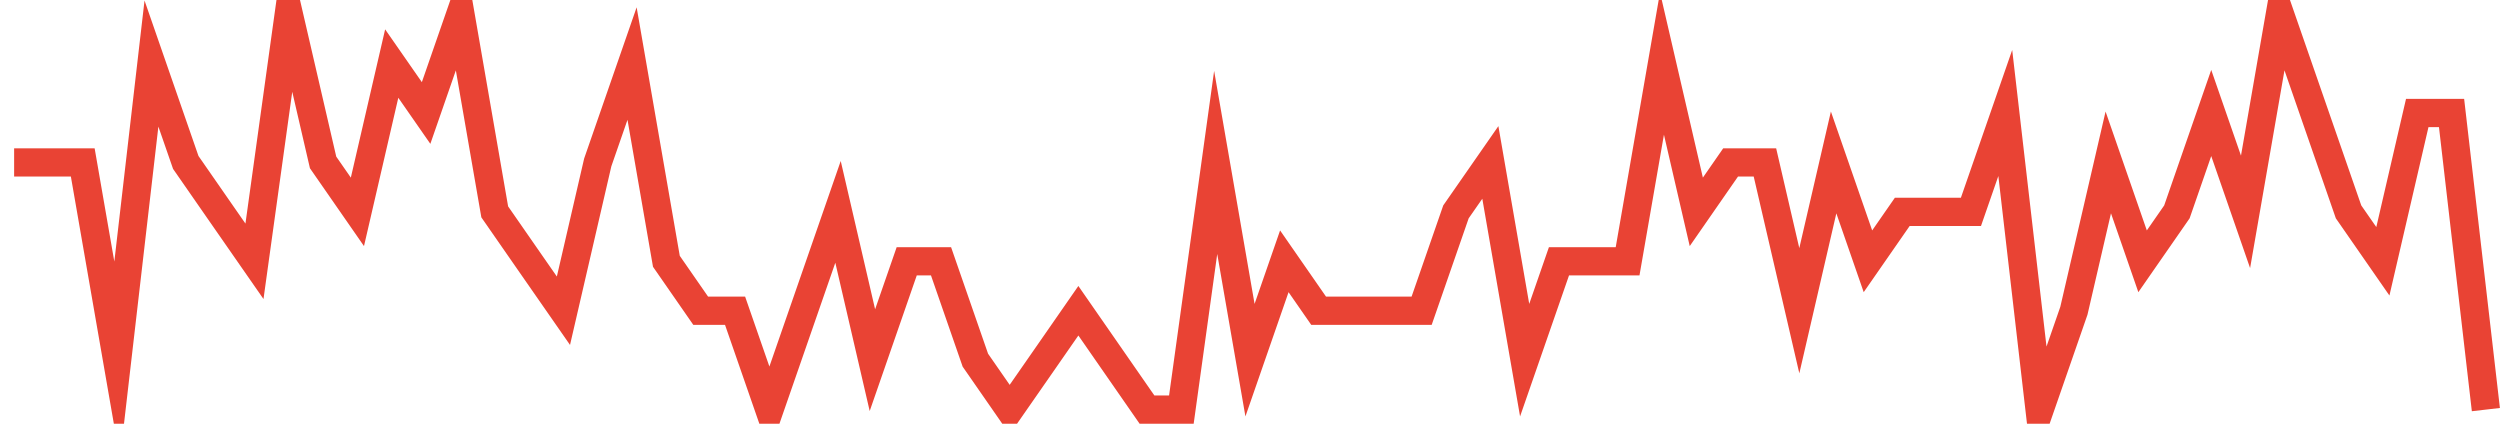 <?xml version="1.0" encoding="UTF-8"?>
<svg xmlns="http://www.w3.org/2000/svg" xmlns:xlink="http://www.w3.org/1999/xlink" width="177pt" height="30pt" viewBox="0 0 177 30" version="1.1">
<g id="surface23658471">
<path style="fill:none;stroke-width:2;stroke-linecap:butt;stroke-linejoin:miter;stroke:rgb(91.373%,26.275%,20.392%);stroke-opacity:1;stroke-miterlimit:10;" d="M 1 11.5 L 5.859 11.5 L 8.293 25.5 L 10.723 4.5 L 13.152 11.5 L 15.582 15 L 18.016 18.5 L 20.445 1 L 22.875 11.5 L 25.305 15 L 27.734 4.5 L 30.168 8 L 32.598 1 L 35.027 15 L 37.457 18.5 L 39.891 22 L 42.32 11.5 L 44.75 4.5 L 47.18 18.5 L 49.609 22 L 52.043 22 L 54.473 29 L 59.332 15 L 61.766 25.5 L 64.195 18.5 L 66.625 18.5 L 69.055 25.5 L 71.484 29 L 73.918 25.5 L 76.348 22 L 81.207 29 L 83.641 29 L 86.07 11.5 L 88.5 25.5 L 90.93 18.5 L 93.359 22 L 100.652 22 L 103.082 15 L 105.516 11.5 L 107.945 25.5 L 110.375 18.5 L 115.234 18.5 L 117.668 4.5 L 120.098 15 L 122.527 11.5 L 124.957 11.5 L 127.391 22 L 129.82 11.5 L 132.25 18.5 L 134.68 15 L 139.543 15 L 141.973 8 L 144.402 29 L 146.832 22 L 149.266 11.5 L 151.695 18.5 L 154.125 15 L 156.555 8 L 158.984 15 L 161.418 1 L 166.277 15 L 168.707 18.5 L 171.141 8 L 173.57 8 L 176 29 "/>
</g>
</svg>

